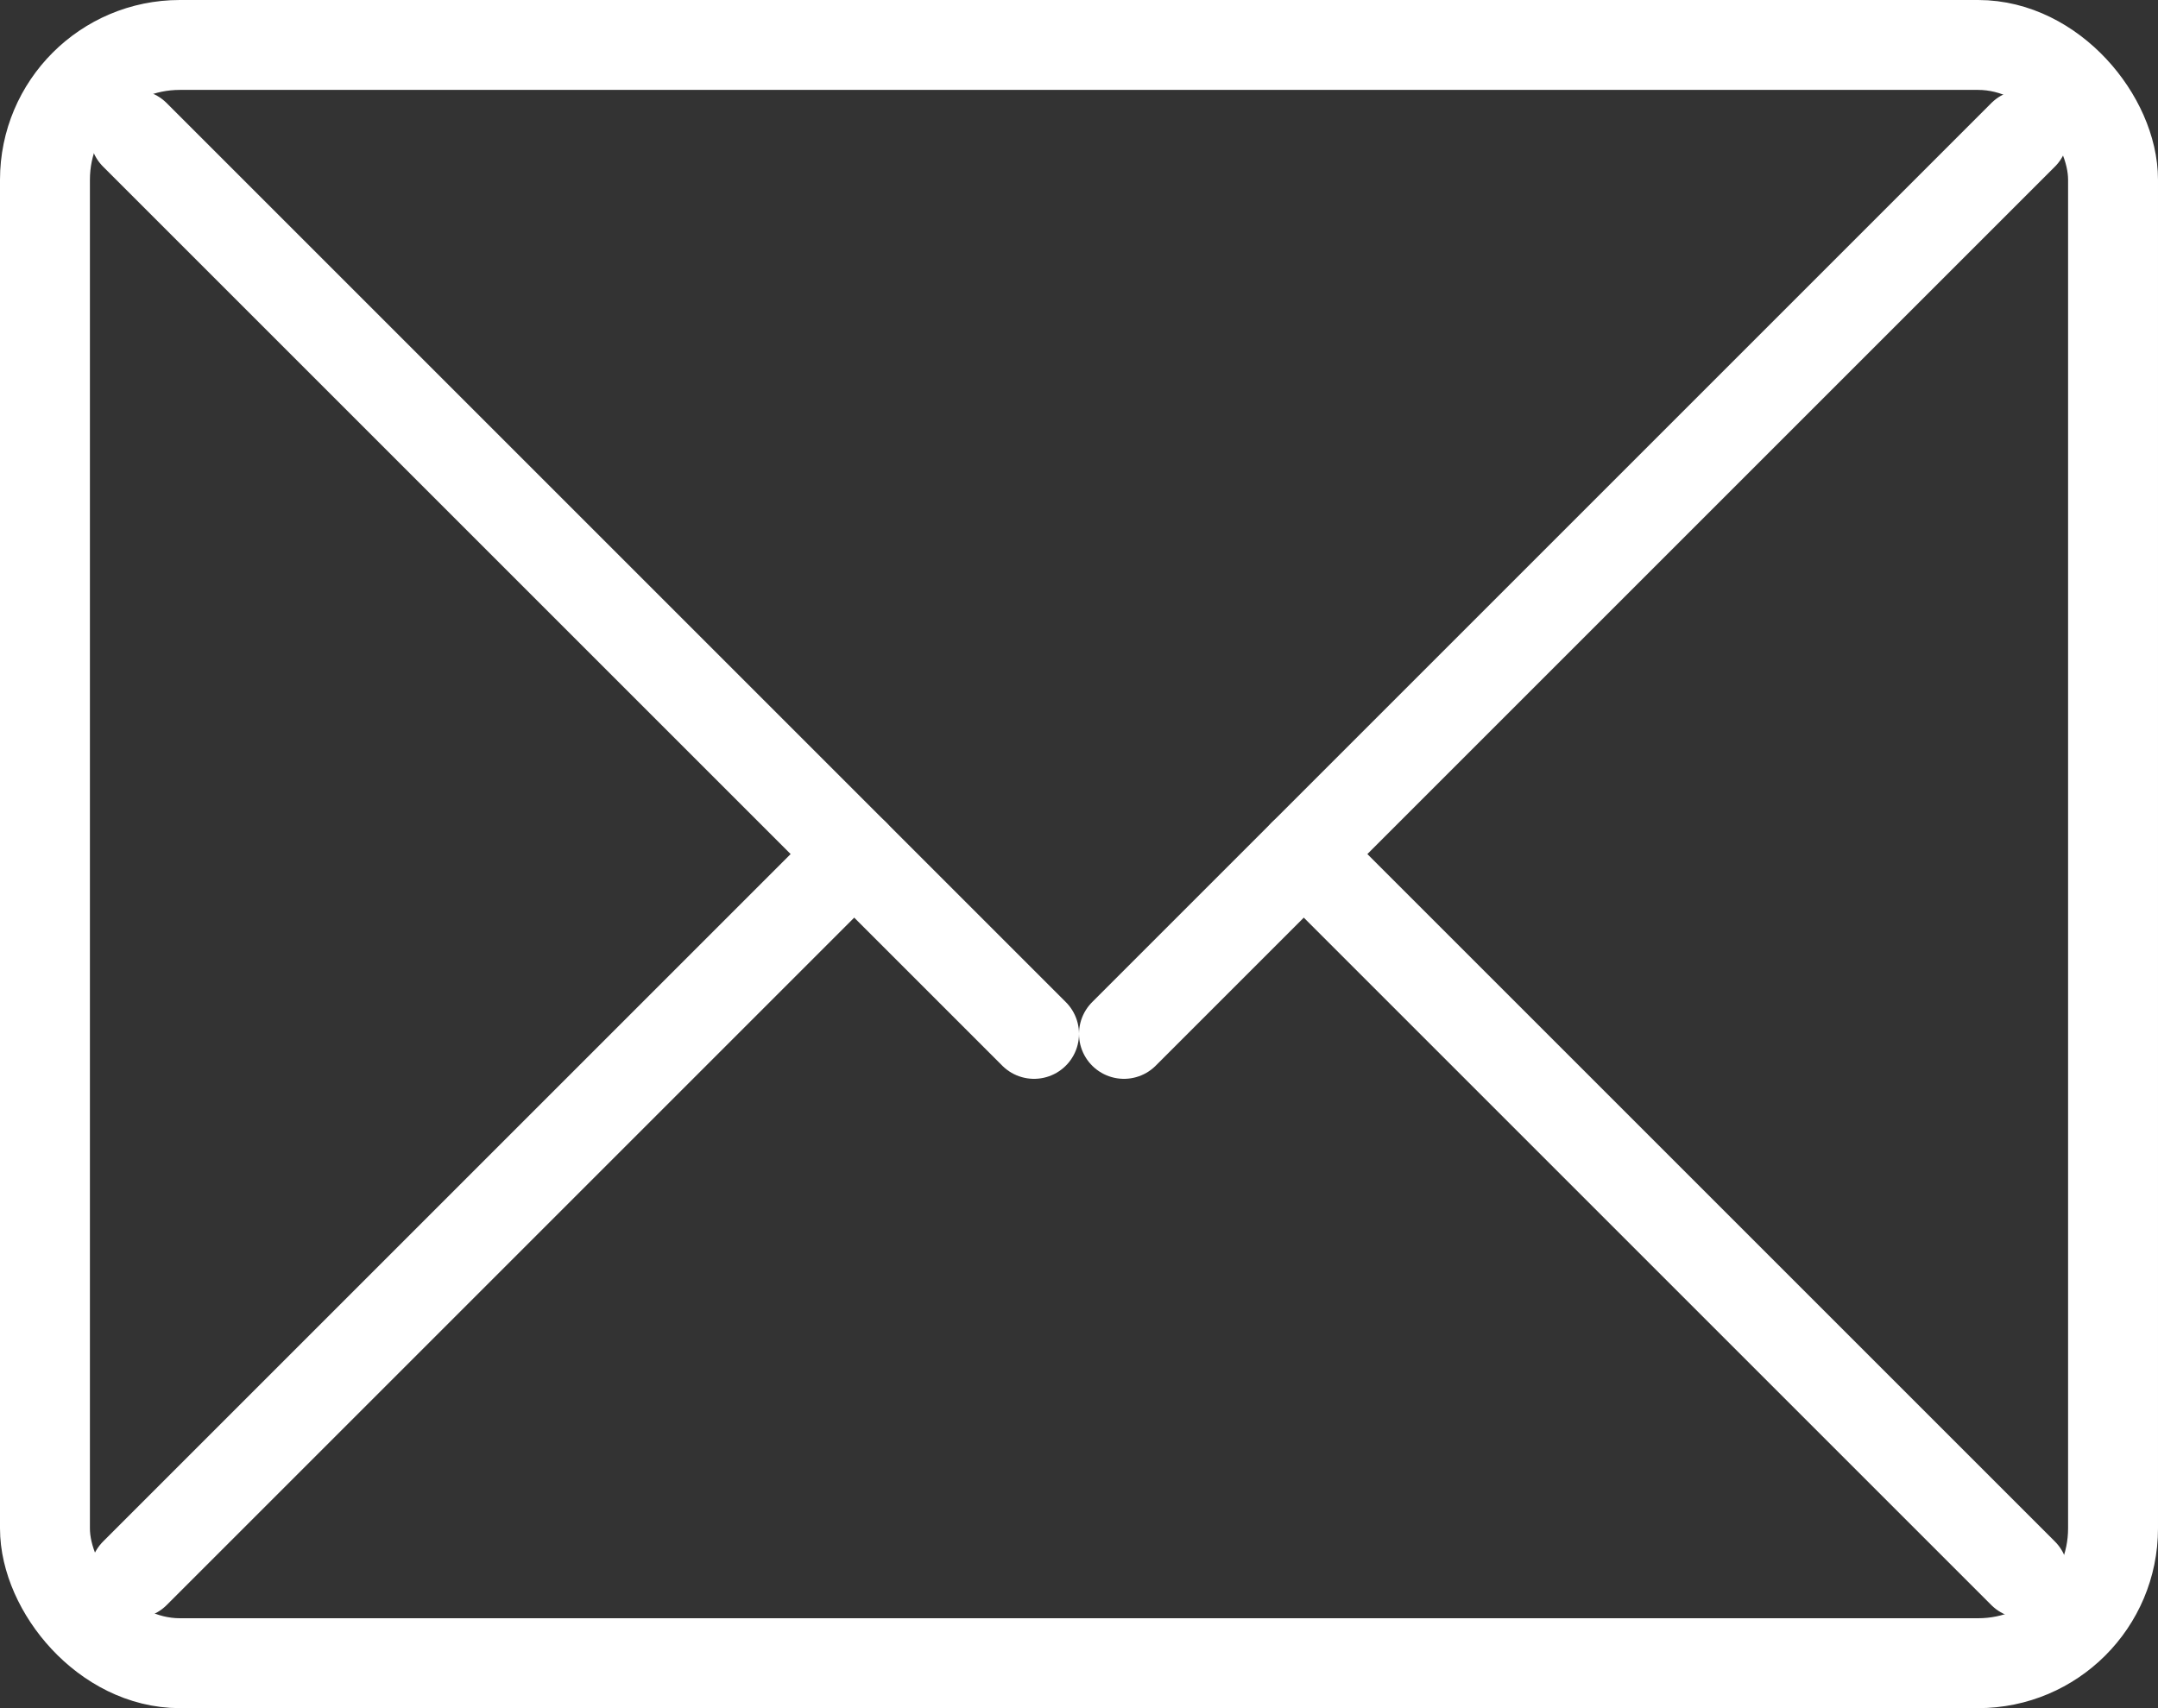 <svg xmlns="http://www.w3.org/2000/svg" width="24" height="19" viewBox="0 0 24 19">
  <rect x="0" y="0" width="24" height="19" fill="#333333" stroke="none"/>
  <g id="グループ_53" data-name="グループ 53" transform="translate(-496 -10227)">
    <g id="長方形_5" data-name="長方形 5" transform="translate(496 10227)" fill="none" stroke="#fff" stroke-width="1">
      <rect width="24" height="19" rx="2" stroke="none"/>
      <rect x="0.5" y="0.5" width="23" height="18" rx="1.5" fill="none"/>
    </g>
    <line id="線_24" data-name="線 24" x2="10" y2="10" transform="translate(497.5 10228.5)" fill="none" stroke="#fff" stroke-linecap="round" stroke-width="1"/>
    <line id="線_25" data-name="線 25" x1="10" y2="10" transform="translate(508.5 10228.5)" fill="none" stroke="#fff" stroke-linecap="round" stroke-width="1"/>
    <line id="線_26" data-name="線 26" y1="8" x2="8" transform="translate(497.5 10236.5)" fill="none" stroke="#fff" stroke-linecap="round" stroke-width="1"/>
    <line id="線_27" data-name="線 27" x1="8" y1="8" transform="translate(510.5 10236.5)" fill="none" stroke="#fff" stroke-linecap="round" stroke-width="1"/>
  </g>
</svg>
